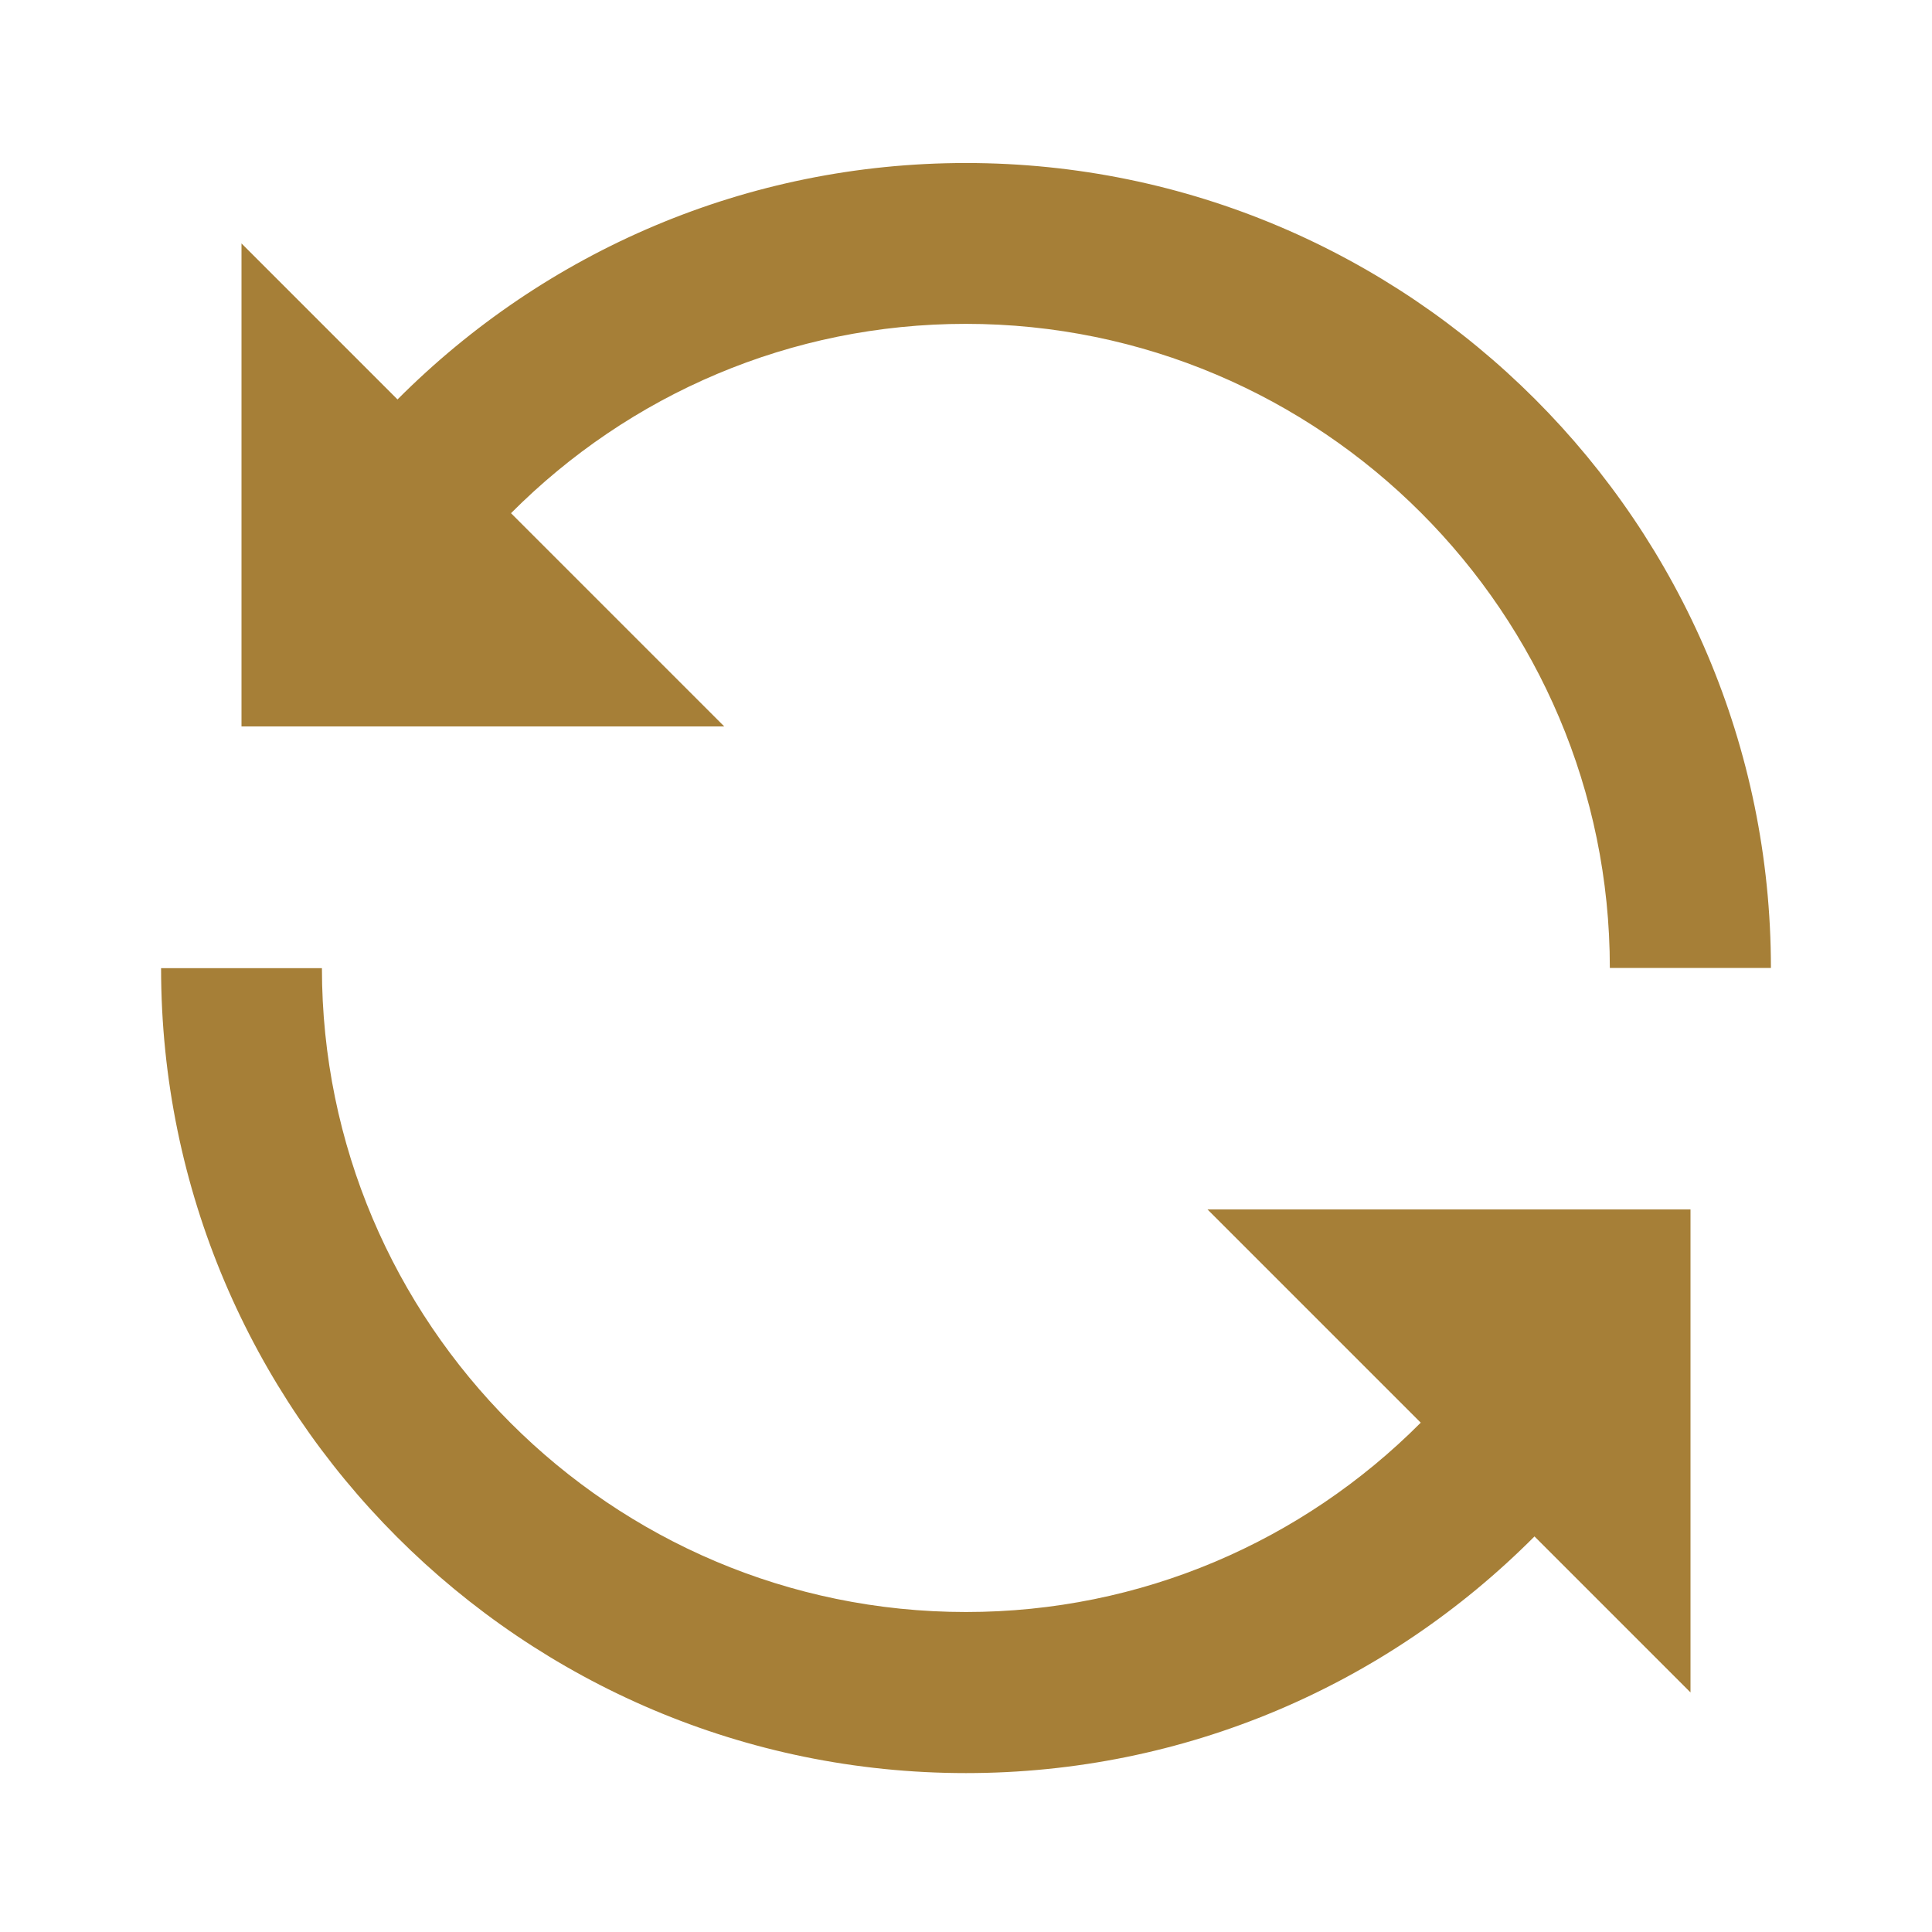 <?xml version="1.0" encoding="utf-8"?>
<!-- Generator: Adobe Illustrator 27.3.1, SVG Export Plug-In . SVG Version: 6.00 Build 0)  -->
<svg version="1.1" id="Layer_1" xmlns="http://www.w3.org/2000/svg" xmlns:xlink="http://www.w3.org/1999/xlink" x="0px" y="0px"
	 viewBox="0 0 800 800" style="enable-background:new 0 0 800 800;" xml:space="preserve">
<style type="text/css">
	.st0{fill-rule:evenodd;clip-rule:evenodd;fill:#A67F37;}
</style>
<path class="st0" d="M133.3,400.8c0,147,119.6,266.7,266.7,266.7c72.4,0,139.2-29.1,188.3-78.4L500,500.8h200v200l-64.6-64.6
	c-61.4,61.7-144.9,98-235.4,98c-183.8,0-333.3-149.5-333.3-333.3H133.3z M400,67.5c183.8,0,333.3,149.5,333.3,333.3h-66.7
	c0-147-119.6-266.7-266.7-266.7c-72.4,0-139.2,29.1-188.3,78.4l88.3,88.3H100v-200l64.6,64.6C226,103.8,309.5,67.5,400,67.5z"/>
</svg>
